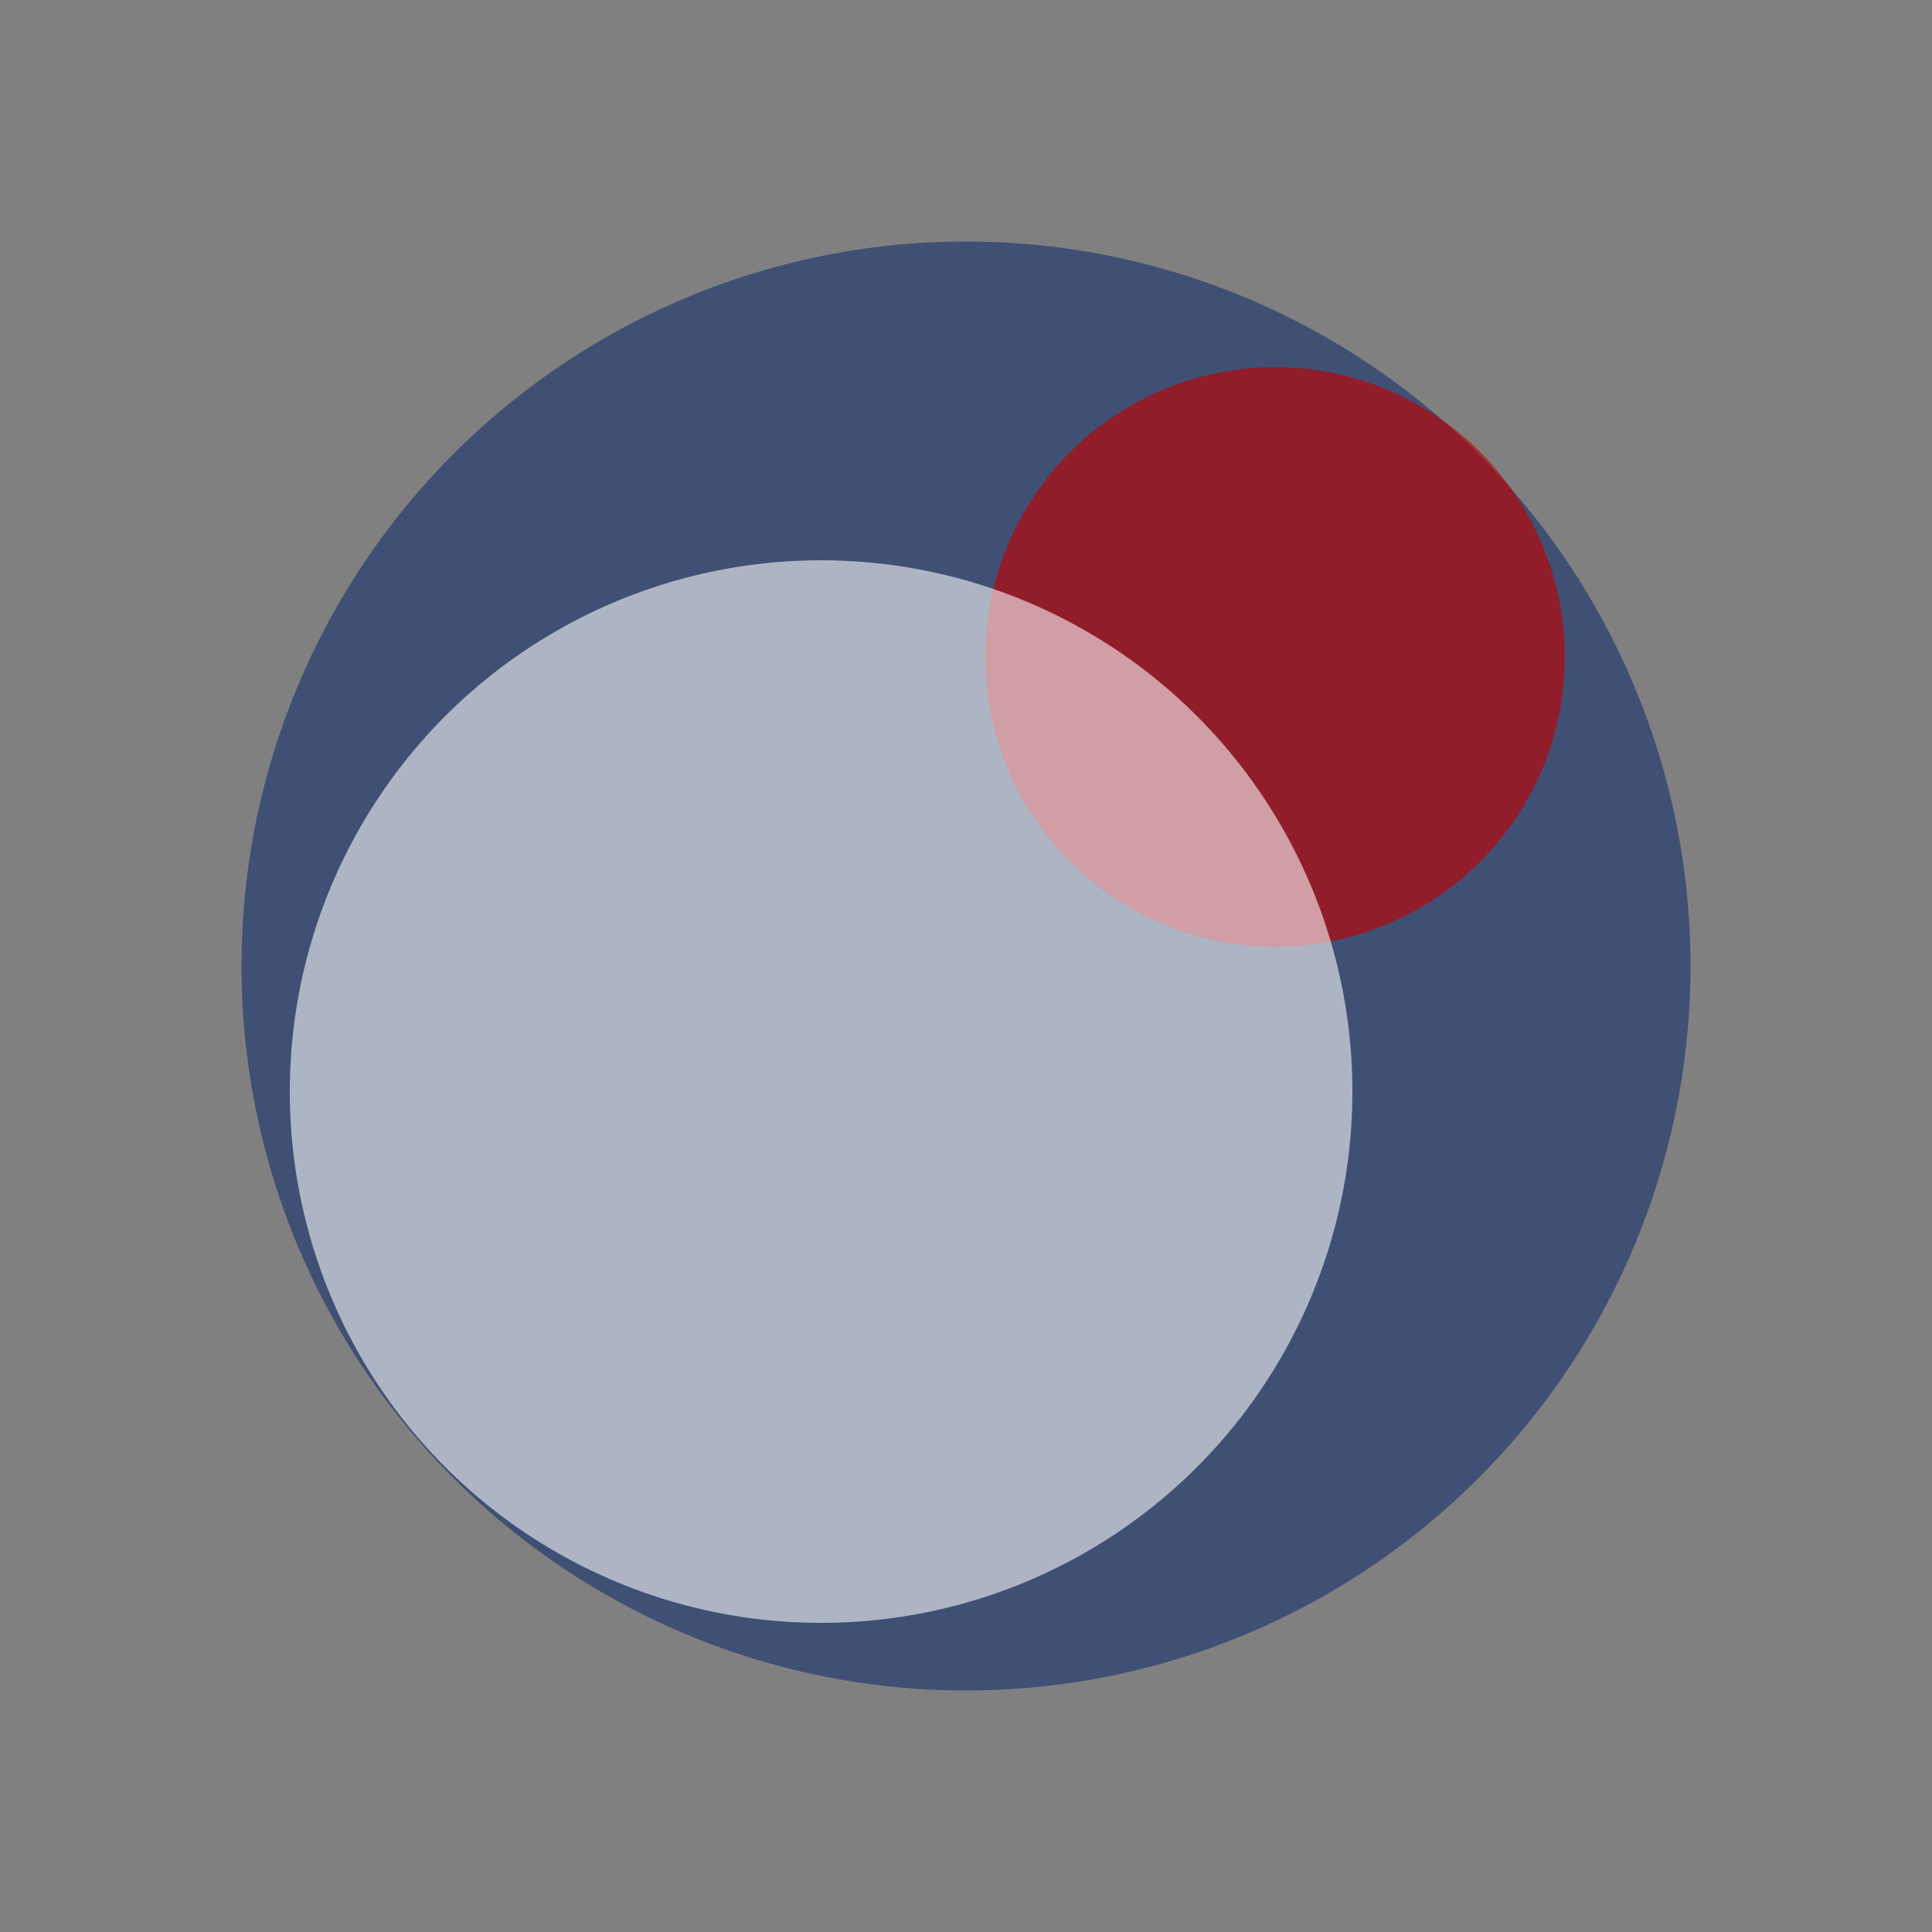 <svg xmlns="http://www.w3.org/2000/svg" viewBox="0 0 400 400">
  <rect x="0" y="0" width="400" height="400" fill="#808080" stroke="none"/>
  <circle cx="200" cy="200" r="150" fill="#405074"/>
  <circle cx="264" cy="136" r="60" fill="#C00000" fill-opacity="0.63"/>
  <circle cx="170" cy="226" r="110" fill="#FFFFFF" fill-opacity="0.57"/>
</svg>